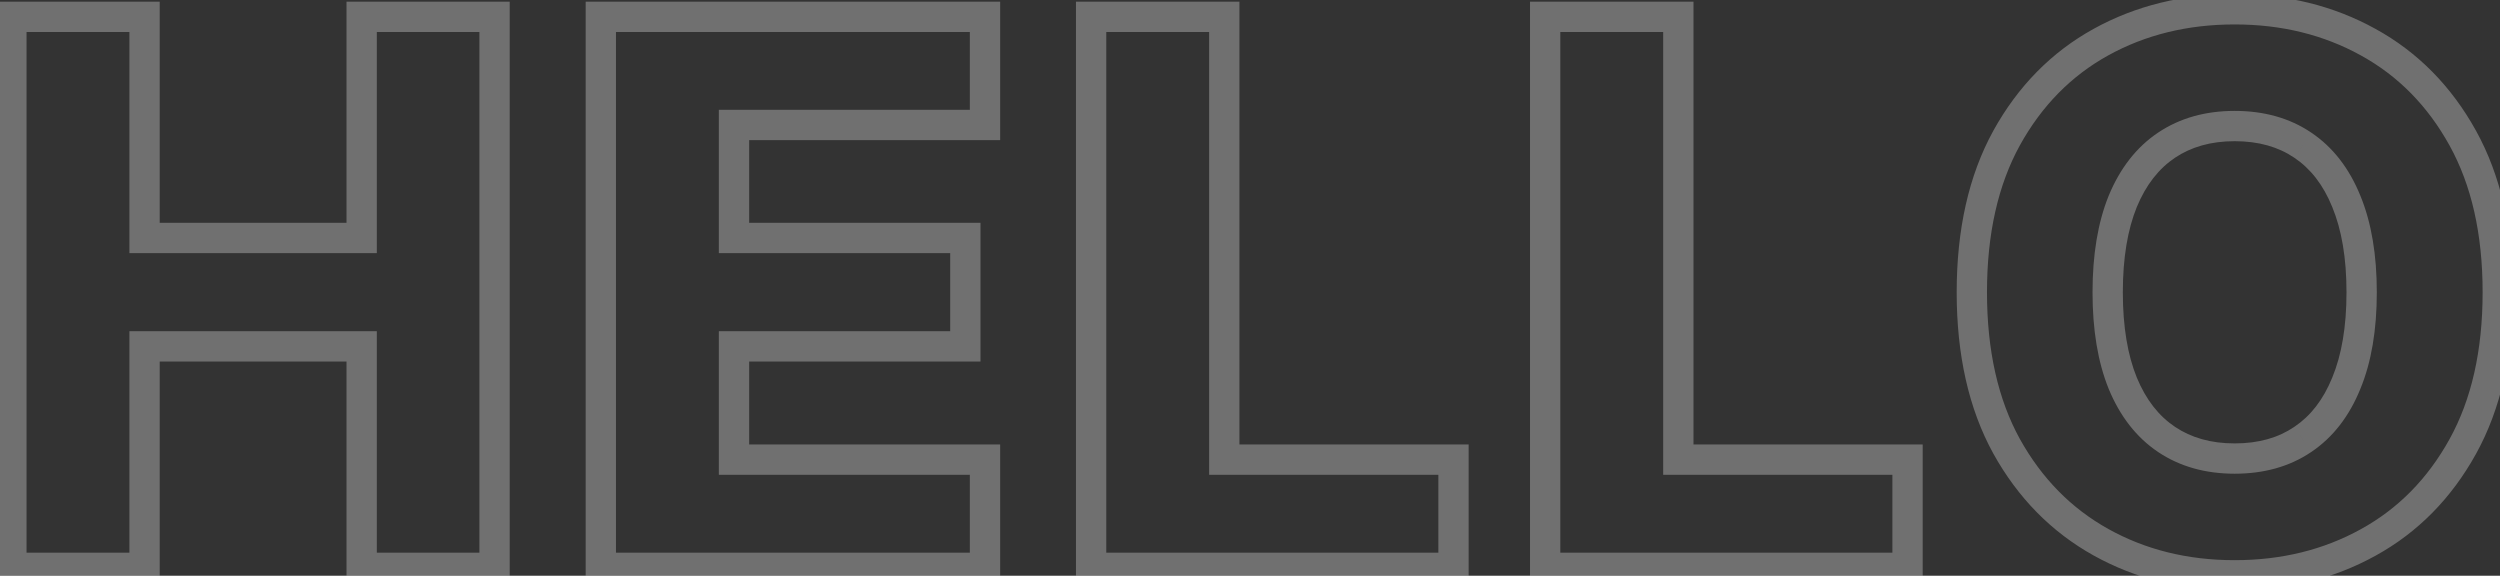 <svg width="165" height="38" viewBox="0 0 165 38" fill="none" xmlns="http://www.w3.org/2000/svg">
<rect x="0" y="0" width="165" height="38" fill="#333333" stroke="none"/>
<path d="M0.752 37.474H-0.248V38.474H0.752V37.474ZM0.752 1.11V0.11H-0.248V1.11H0.752ZM9.541 1.11H10.541V0.11H9.541V1.11ZM9.541 15.705H8.541V16.705H9.541V15.705ZM23.87 15.705V16.705H24.87V15.705H23.87ZM23.87 1.11V0.11H22.87V1.11H23.87ZM32.641 1.11H33.641V0.11H32.641V1.11ZM32.641 37.474V38.474H33.641V37.474H32.641ZM23.87 37.474H22.87V38.474H23.87V37.474ZM23.87 22.861H24.87V21.861H23.87V22.861ZM9.541 22.861V21.861H8.541V22.861H9.541ZM9.541 37.474V38.474H10.541V37.474H9.541ZM1.752 37.474V1.11H-0.248V37.474H1.752ZM0.752 2.11H9.541V0.11H0.752V2.11ZM8.541 1.11V15.705H10.541V1.11H8.541ZM9.541 16.705H23.87V14.705H9.541V16.705ZM24.87 15.705V1.11H22.87V15.705H24.87ZM23.87 2.11H32.641V0.11H23.87V2.11ZM31.641 1.11V37.474H33.641V1.11H31.641ZM32.641 36.474H23.87V38.474H32.641V36.474ZM24.87 37.474V22.861H22.87V37.474H24.87ZM23.87 21.861H9.541V23.861H23.87V21.861ZM8.541 22.861V37.474H10.541V22.861H8.541ZM9.541 36.474H0.752V38.474H9.541V36.474ZM39.654 37.474H38.654V38.474H39.654V37.474ZM39.654 1.11V0.11H38.654V1.11H39.654ZM65.01 1.11H66.01V0.11H65.01V1.11ZM65.01 8.248V9.248H66.01V8.248H65.01ZM48.444 8.248V7.248H47.444V8.248H48.444ZM48.444 15.705H47.444V16.705H48.444V15.705ZM63.713 15.705H64.713V14.705H63.713V15.705ZM63.713 22.861V23.861H64.713V22.861H63.713ZM48.444 22.861V21.861H47.444V22.861H48.444ZM48.444 30.336H47.444V31.336H48.444V30.336ZM65.01 30.336H66.01V29.336H65.01V30.336ZM65.01 37.474V38.474H66.01V37.474H65.01ZM40.654 37.474V1.11H38.654V37.474H40.654ZM39.654 2.11H65.01V0.11H39.654V2.11ZM64.01 1.11V8.248H66.01V1.11H64.01ZM65.01 7.248H48.444V9.248H65.01V7.248ZM47.444 8.248V15.705H49.444V8.248H47.444ZM48.444 16.705H63.713V14.705H48.444V16.705ZM62.713 15.705V22.861H64.713V15.705H62.713ZM63.713 21.861H48.444V23.861H63.713V21.861ZM47.444 22.861V30.336H49.444V22.861H47.444ZM48.444 31.336H65.01V29.336H48.444V31.336ZM64.01 30.336V37.474H66.01V30.336H64.01ZM65.01 36.474H39.654V38.474H65.01V36.474ZM72.014 37.474H71.014V38.474H72.014V37.474ZM72.014 1.11V0.11H71.014V1.11H72.014ZM80.803 1.11H81.803V0.11H80.803V1.11ZM80.803 30.336H79.803V31.336H80.803V30.336ZM95.931 30.336H96.931V29.336H95.931V30.336ZM95.931 37.474V38.474H96.931V37.474H95.931ZM73.014 37.474V1.11H71.014V37.474H73.014ZM72.014 2.11H80.803V0.11H72.014V2.11ZM79.803 1.11V30.336H81.803V1.11H79.803ZM80.803 31.336H95.931V29.336H80.803V31.336ZM94.931 30.336V37.474H96.931V30.336H94.931ZM95.931 36.474H72.014V38.474H95.931V36.474ZM101.981 37.474H100.981V38.474H101.981V37.474ZM101.981 1.11V0.11H100.981V1.11H101.981ZM110.77 1.11H111.77V0.11H110.77V1.11ZM110.77 30.336H109.77V31.336H110.77V30.336ZM125.898 30.336H126.898V29.336H125.898V30.336ZM125.898 37.474V38.474H126.898V37.474H125.898ZM102.981 37.474V1.11H100.981V37.474H102.981ZM101.981 2.11H110.77V0.11H101.981V2.11ZM109.77 1.11V30.336H111.77V1.11H109.77ZM110.77 31.336H125.898V29.336H110.77V31.336ZM124.898 30.336V37.474H126.898V30.336H124.898ZM125.898 36.474H101.981V38.474H125.898V36.474ZM162.545 29.466L161.67 28.982L162.545 29.466ZM156.295 35.805L155.813 34.928L155.812 34.929L156.295 35.805ZM138.664 35.787L139.15 34.913L138.664 35.787ZM132.431 29.448L131.555 29.929L131.557 29.934L132.431 29.448ZM132.431 9.118L131.556 8.634L131.555 8.637L132.431 9.118ZM138.664 2.779L139.147 3.654L138.664 2.779ZM156.295 2.779L155.812 3.654L155.813 3.655L156.295 2.779ZM162.545 9.118L161.67 9.602L162.545 9.118ZM154.857 13.29L153.93 13.666L153.932 13.672L154.857 13.29ZM151.98 9.579L151.42 10.408L151.424 10.41L151.98 9.579ZM142.996 9.579L143.552 10.41L142.996 9.579ZM140.102 13.29L139.177 12.909L139.175 12.914L140.102 13.29ZM140.102 25.293L139.175 25.669L139.177 25.675L140.102 25.293ZM142.996 29.004L143.552 28.173L142.996 29.004ZM151.98 29.004L151.424 28.173L151.42 28.176L151.98 29.004ZM154.857 25.293L153.932 24.912L153.93 24.917L154.857 25.293ZM163.853 19.292C163.853 23.166 163.108 26.382 161.67 28.982L163.42 29.95C165.059 26.986 165.853 23.419 165.853 19.292H163.853ZM161.67 28.982C160.217 31.609 158.265 33.581 155.813 34.928L156.777 36.681C159.58 35.14 161.795 32.886 163.42 29.95L161.67 28.982ZM155.812 34.929C153.357 36.284 150.59 36.971 147.488 36.971V38.971C150.897 38.971 154.001 38.213 156.778 36.68L155.812 34.929ZM147.488 36.971C144.375 36.971 141.604 36.279 139.15 34.913L138.177 36.661C140.955 38.207 144.067 38.971 147.488 38.971V36.971ZM139.15 34.913C136.706 33.553 134.759 31.579 133.305 28.962L131.557 29.934C133.181 32.857 135.389 35.109 138.177 36.661L139.15 34.913ZM133.308 28.967C131.88 26.366 131.141 23.155 131.141 19.292H129.141C129.141 23.407 129.928 26.967 131.555 29.929L133.308 28.967ZM131.141 19.292C131.141 15.416 131.88 12.2 133.308 9.599L131.555 8.637C129.928 11.599 129.141 15.166 129.141 19.292H131.141ZM133.306 9.602C134.76 6.974 136.706 5.002 139.147 3.654L138.18 1.904C135.389 3.445 133.18 5.698 131.556 8.634L133.306 9.602ZM139.147 3.654C141.601 2.3 144.374 1.613 147.488 1.613V-0.387C144.068 -0.387 140.958 0.37 138.18 1.904L139.147 3.654ZM147.488 1.613C150.59 1.613 153.357 2.299 155.812 3.654L156.778 1.904C154.001 0.371 150.897 -0.387 147.488 -0.387V1.613ZM155.813 3.655C158.265 5.003 160.217 6.975 161.67 9.602L163.42 8.634C161.795 5.697 159.58 3.443 156.777 1.903L155.813 3.655ZM161.67 9.602C163.108 12.202 163.853 15.417 163.853 19.292H165.853C165.853 15.165 165.059 11.597 163.42 8.634L161.67 9.602ZM156.869 19.292C156.869 16.835 156.52 14.697 155.781 12.909L153.932 13.672C154.543 15.151 154.869 17.013 154.869 19.292H156.869ZM155.783 12.914C155.058 11.127 153.984 9.718 152.537 8.749L151.424 10.41C152.486 11.122 153.329 12.186 153.93 13.666L155.783 12.914ZM152.54 8.751C151.106 7.781 149.405 7.319 147.488 7.319V9.319C149.075 9.319 150.369 9.697 151.42 10.408L152.54 8.751ZM147.488 7.319C145.581 7.319 143.883 7.782 142.439 8.749L143.552 10.41C144.619 9.696 145.915 9.319 147.488 9.319V7.319ZM142.439 8.749C140.994 9.717 139.915 11.124 139.177 12.909L141.026 13.672C141.638 12.19 142.488 11.123 143.552 10.41L142.439 8.749ZM139.175 12.914C138.45 14.701 138.107 16.837 138.107 19.292H140.107C140.107 17.012 140.427 15.147 141.028 13.666L139.175 12.914ZM138.107 19.292C138.107 21.747 138.45 23.883 139.175 25.669L141.028 24.917C140.427 23.436 140.107 21.572 140.107 19.292H138.107ZM139.177 25.675C139.915 27.459 140.994 28.867 142.439 29.835L143.552 28.173C142.488 27.461 141.638 26.394 141.026 24.912L139.177 25.675ZM142.439 29.835C143.883 30.802 145.581 31.265 147.488 31.265V29.265C145.915 29.265 144.619 28.887 143.552 28.173L142.439 29.835ZM147.488 31.265C149.405 31.265 151.106 30.803 152.54 29.833L151.42 28.176C150.369 28.887 149.075 29.265 147.488 29.265V31.265ZM152.537 29.835C153.984 28.866 155.058 27.456 155.783 25.669L153.93 24.917C153.329 26.397 152.486 27.462 151.424 28.173L152.537 29.835ZM155.781 25.675C156.52 23.887 156.869 21.748 156.869 19.292H154.869C154.869 21.57 154.543 23.433 153.932 24.912L155.781 25.675Z" fill="white" fill-opacity="0.3"/>
</svg>
